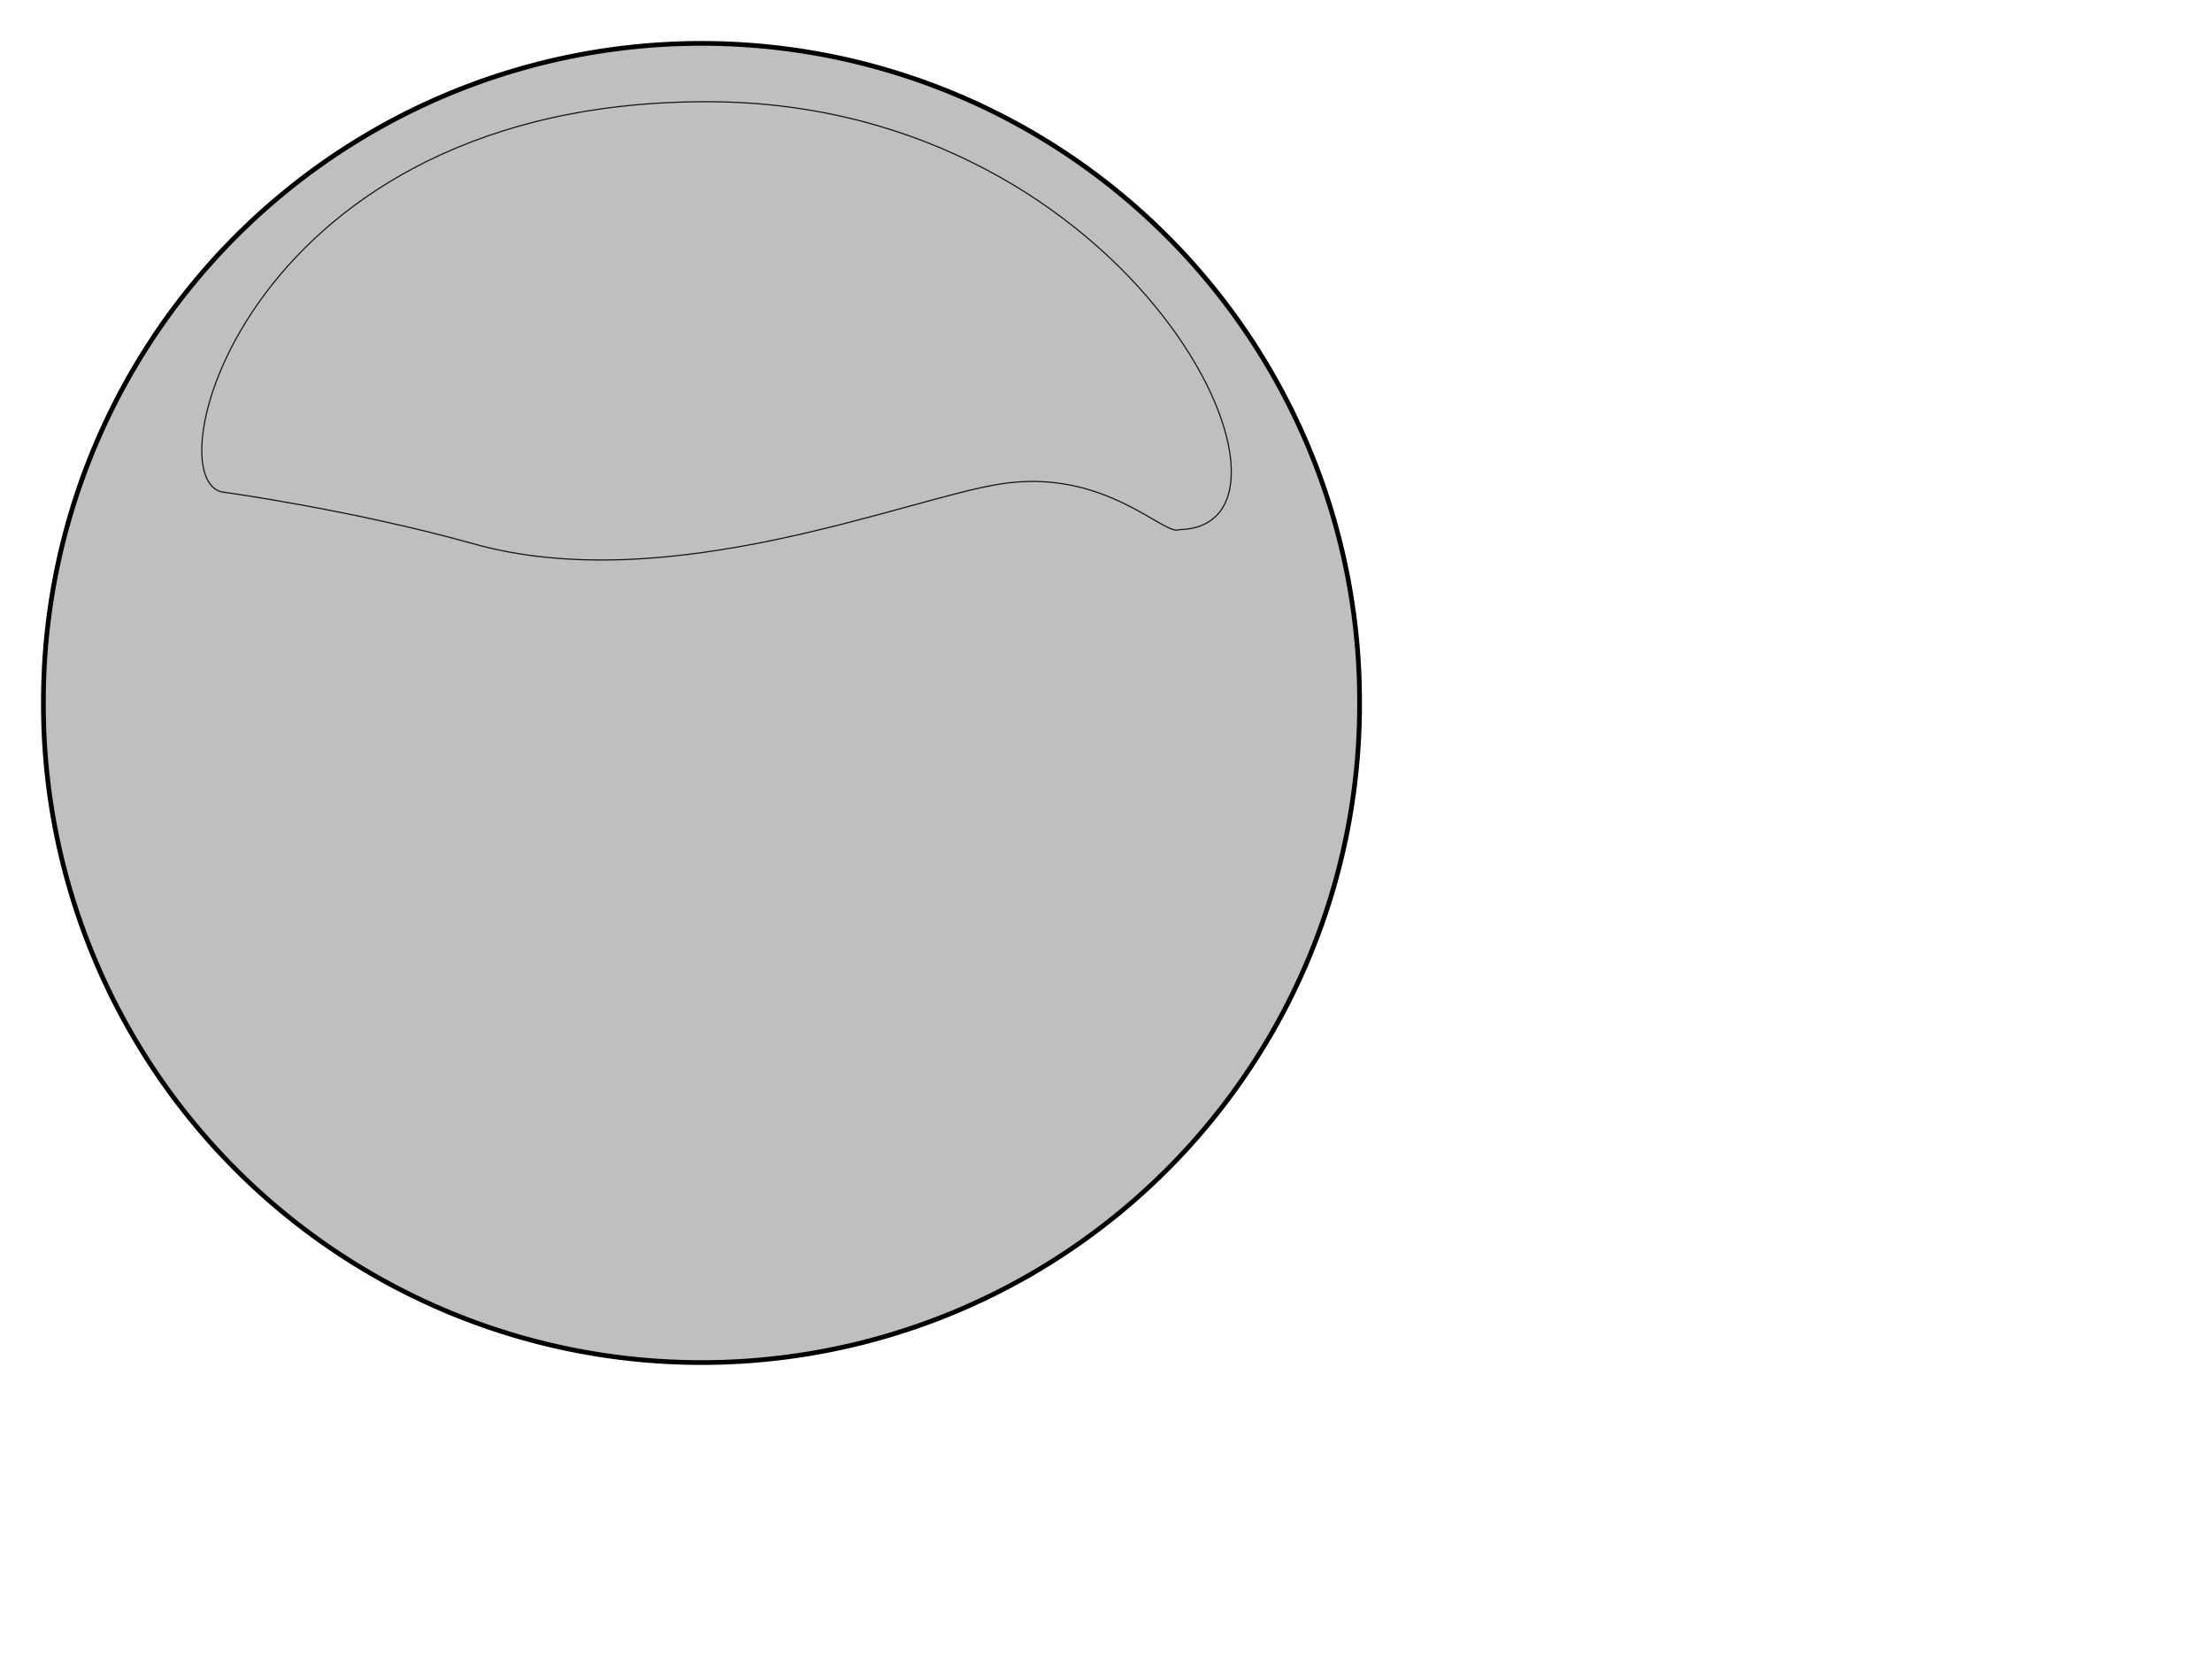 <?xml version="1.0"?><svg width="640" height="480" xmlns="http://www.w3.org/2000/svg">
 <g>
  <title>Layer 1</title>
  <g id="layer1">
   <path fill="#bfbfbf" fill-rule="nonzero" stroke="#000000" stroke-width="1.364" stroke-linecap="round" stroke-linejoin="round" stroke-miterlimit="4" stroke-dashoffset="0" id="path1070" d="m393.368,203.391a190.404,190.404 0 1 1-380.807,0a190.404,190.404 0 1 1380.807,0z"/>
   <path opacity="0.9" fill="#bfbfbf" fill-rule="evenodd" stroke="#000000" stroke-width="0.25pt" id="path1713" d="m341.278,153.237c44.367,-0.967 -12.4,-123.153 -135.681,-123.803c-134.562,-0.687 -162.096,110.961 -140.719,112.997c0,0 36.864,5.063 71.94,14.856c56.473,15.931 125.549,-13.069 152.769,-17.284c30.343,-4.698 47.373,15.392 51.692,13.233z"/>
  </g>
 </g>
</svg>